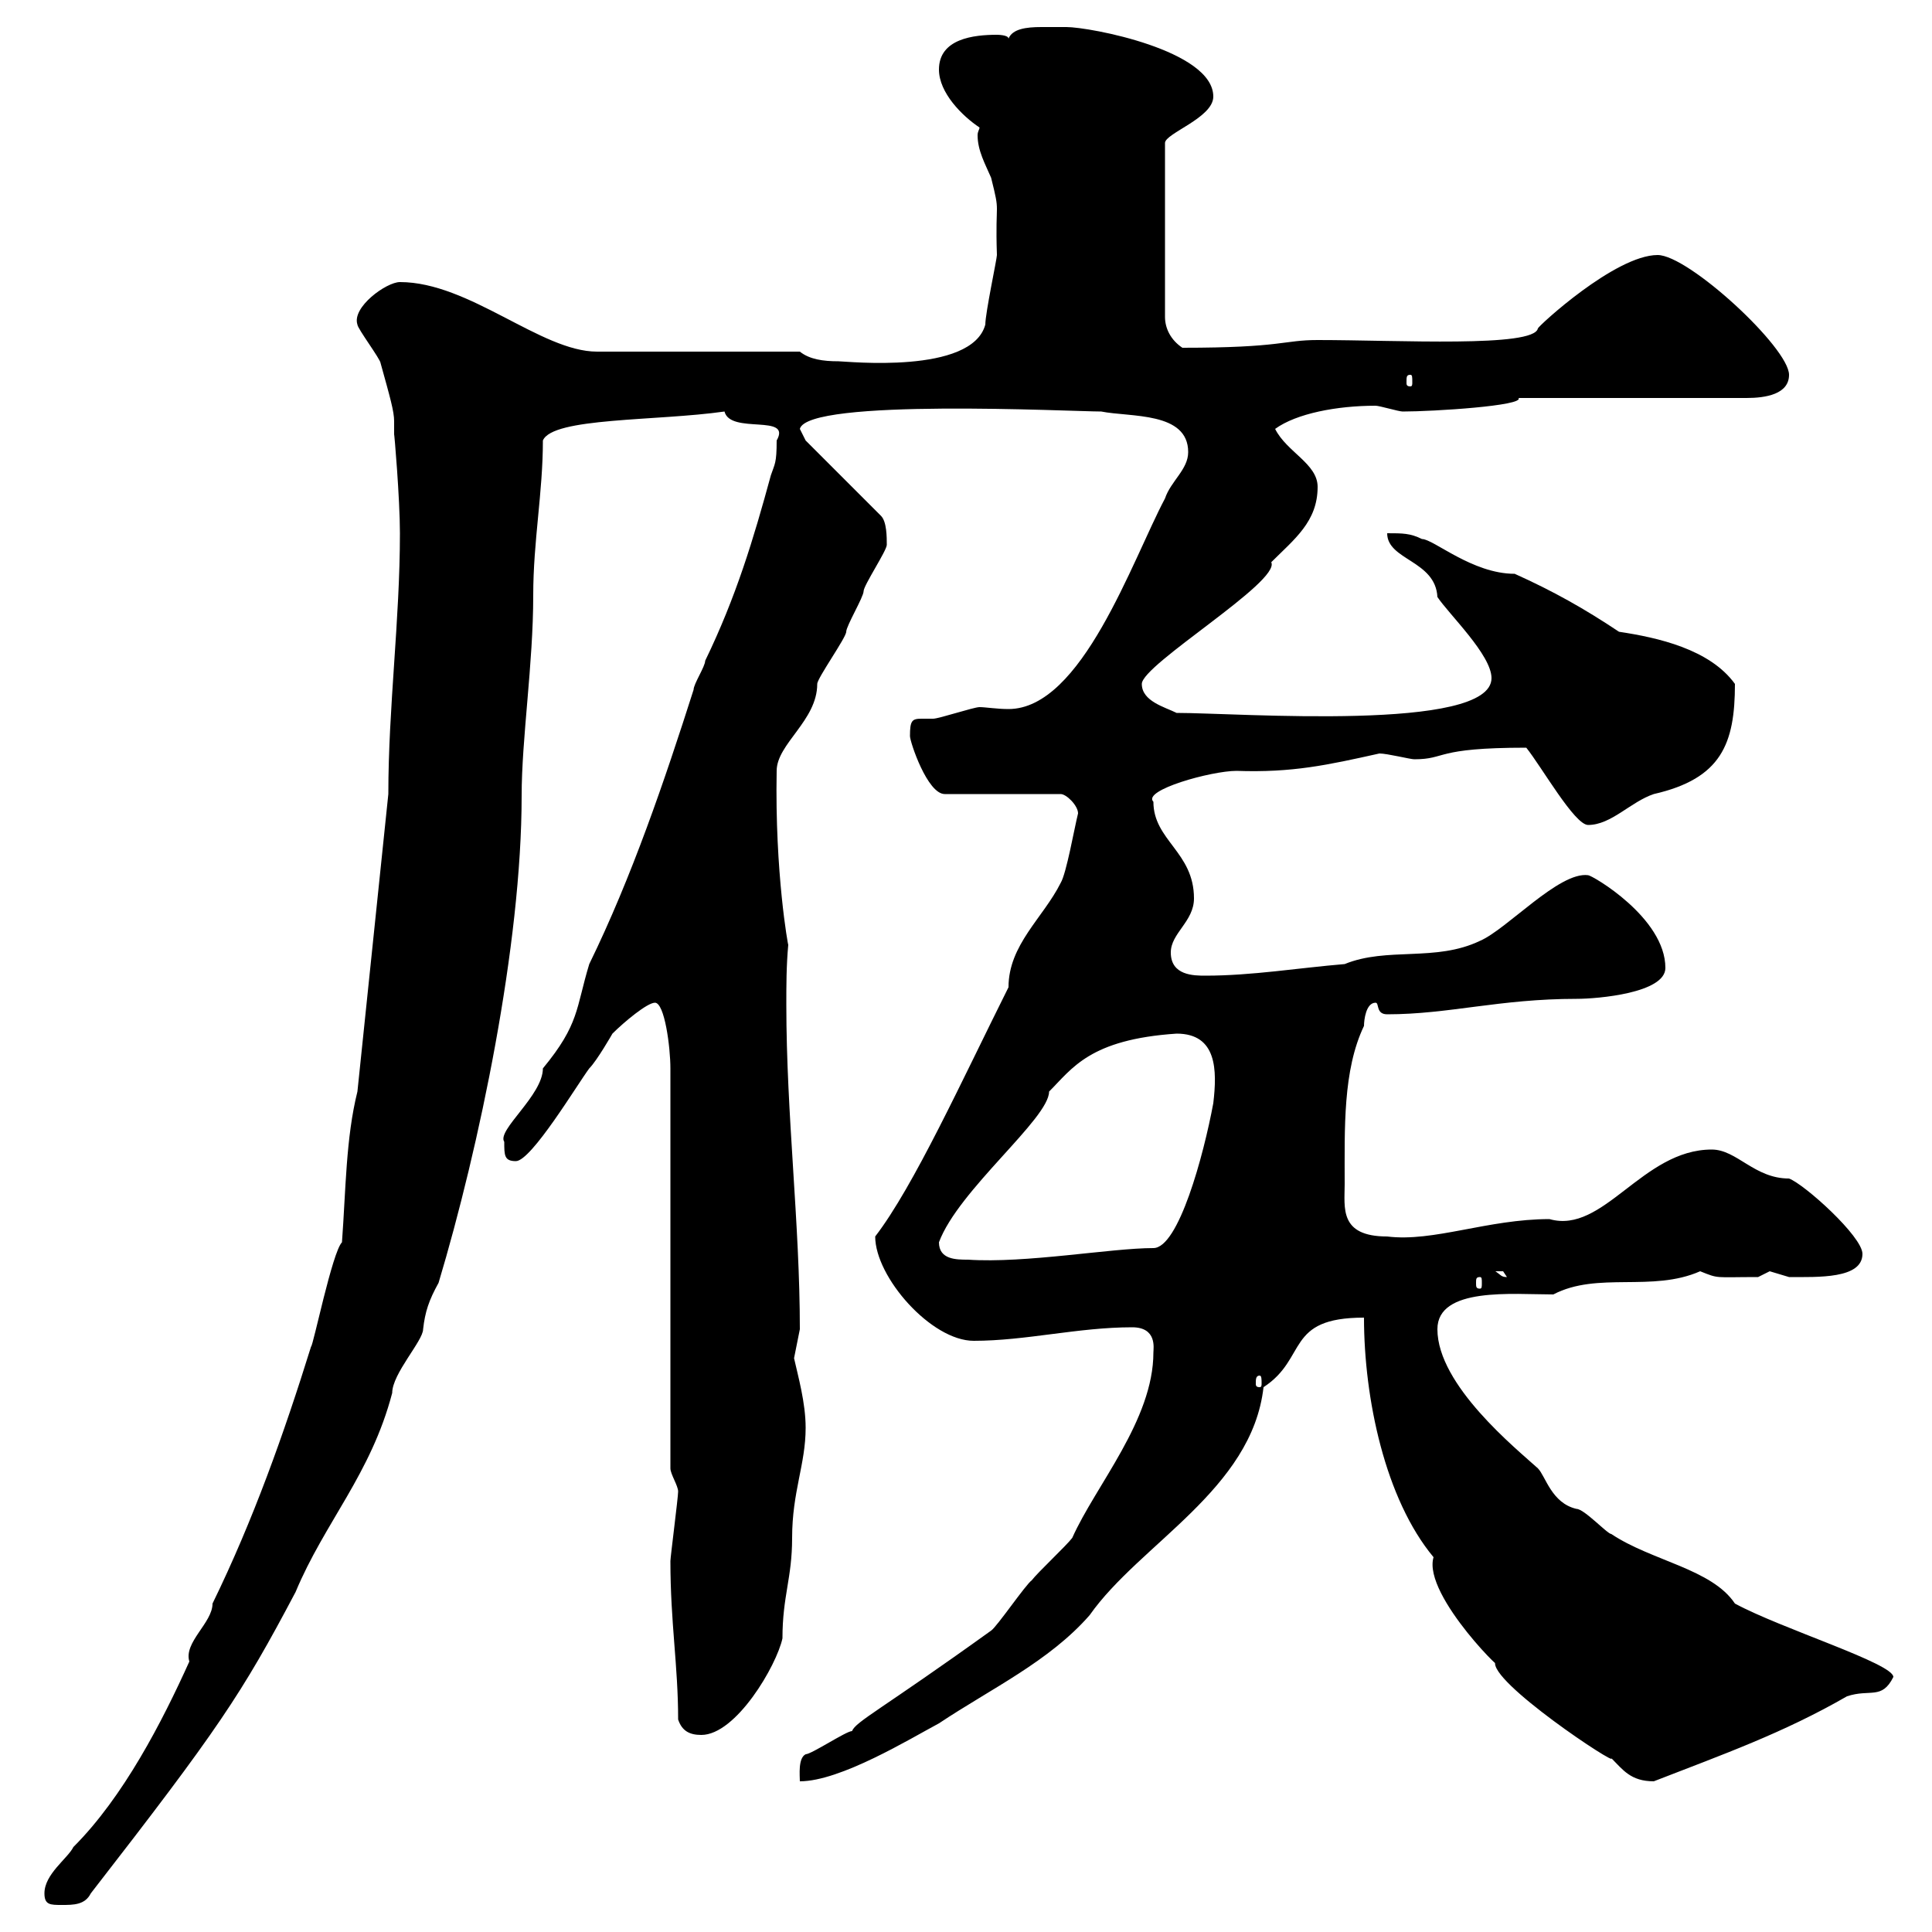 <svg xmlns="http://www.w3.org/2000/svg" xmlns:xlink="http://www.w3.org/1999/xlink" width="300" height="300"><path d="M6.90 294C6.90 295.80 7.80 295.80 9.60 295.80C11.40 295.80 13.20 295.80 14.10 294C33.90 268.50 37.50 263.10 45.90 247.20C50.40 236.40 57.60 228.90 60.90 216.30C60.90 213.30 65.70 208.20 65.70 206.40C66 203.70 66.60 201.90 68.10 199.20C74.40 178.20 81 146.70 81 123.60C81 114.60 82.80 103.20 82.80 92.40C82.80 84 84.30 76.50 84.30 68.40C85.80 64.80 102 65.40 112.50 63.90C113.40 67.50 123 64.20 120.60 68.40C120.60 72 120.30 72 119.70 73.80C117 83.70 114.30 92.70 109.50 102.60C109.50 103.50 107.70 106.20 107.70 107.10C103.20 121.20 98.10 136.20 91.50 149.70C89.40 156.60 90 159 84.30 165.90C84.30 170.10 77.10 175.50 78.30 177.30C78.30 179.40 78.30 180.30 80.10 180.30C82.50 180.30 89.70 168.30 91.50 165.90C92.70 164.70 95.10 160.50 95.10 160.50C96.90 158.70 100.50 155.70 101.70 155.70C103.20 155.70 104.10 162.60 104.10 165.90L104.10 228C104.10 228.90 105.30 230.70 105.30 231.60C105.30 232.50 104.10 241.80 104.10 242.40C104.10 252 105.30 258.60 105.30 267C105.90 268.80 107.10 269.40 108.90 269.40C114.30 269.40 120.60 258.60 121.50 254.40C121.50 247.80 123 245.10 123 238.80C123 231.60 125.10 227.40 125.10 221.70C125.10 217.80 123.90 213.60 123.30 210.90C123.30 210.90 124.20 206.40 124.20 206.40C124.20 189.90 122.10 173.10 122.10 156C122.10 153 122.10 150 122.40 146.70C122.40 147 120.30 135.60 120.60 119.70C120.60 115.50 126.90 111.90 126.90 106.20C126.90 105.30 131.40 99 131.40 98.10C131.40 97.20 134.10 92.70 134.10 91.80C134.10 90.90 137.70 85.50 137.70 84.60C137.70 83.40 137.70 81 136.80 80.10L125.10 68.40C125.10 68.40 124.20 66.60 124.20 66.60C125.40 61.80 166.50 63.90 171 63.90C175.50 64.80 184.50 63.90 184.50 70.20C184.50 72.90 181.80 74.70 180.90 77.40C175.80 87 168 110.10 156.60 110.10C154.80 110.10 153 109.80 152.10 109.80C151.20 109.80 145.80 111.60 144.90 111.60C144 111.60 143.40 111.60 143.10 111.60C141.60 111.60 141.30 111.90 141.30 114.30C141.30 115.20 144 123.30 146.70 123.30L164.70 123.30C165.60 123.30 167.40 125.10 167.40 126.30C166.80 128.70 165.60 135.60 164.70 137.10C162 142.50 156.60 146.70 156.60 153.30C149.40 167.70 141.90 184.20 135.90 192C135.90 198.30 144.60 208.20 151.20 208.20C159.30 208.20 167.40 206.10 175.80 206.10C179.70 206.10 179.10 209.40 179.10 210C179.10 220.50 170.10 230.70 166.50 238.80C165.60 240 161.10 244.20 160.20 245.40C159.30 246 154.80 252.60 153.90 253.20C136.80 265.50 132.90 267.30 132.30 268.80C131.40 268.80 126 272.40 125.10 272.40C123.90 273 124.20 275.70 124.20 276.60C130.50 276.60 141.30 270 145.80 267.60C153.90 262.20 162.90 258 169.20 250.80C177 239.70 194.40 231.30 196.20 215.40C203.10 210.90 199.50 204.60 211.80 204.60C211.80 217.20 215.10 232.80 222.60 241.80C220.80 247.80 235.20 261.60 232.20 258C231 261 251.40 274.50 250.20 273C252 274.80 253.20 276.60 256.80 276.60C267.60 272.40 276.90 269.10 286.80 263.40C290.40 262.20 292.20 264 294 260.40C294 258.30 276.60 252.90 269.40 249C265.80 243.60 256.50 242.40 250.20 238.20C249.60 238.20 246 234.30 244.80 234.30C240.90 233.40 240 229.20 238.80 228C235.50 225 223.20 215.10 223.20 206.40C223.20 199.80 234.90 201 241.20 201C248.10 197.40 256.50 200.70 264 197.40C267 198.60 266.10 198.30 273 198.30C273 198.30 274.80 197.40 274.80 197.40C274.80 197.40 277.80 198.30 277.80 198.30C282.30 198.30 289.20 198.60 289.20 194.70C289.20 192 280.20 183.90 277.80 183C272.40 183 269.70 178.50 265.80 178.50C255 178.50 249 191.70 240.60 189.30C231 189.30 222.60 192.90 215.40 192C207.90 192 208.80 187.50 208.80 183.90C208.80 175.20 208.50 166.20 211.80 159.30C211.80 158.40 212.10 155.70 213.60 155.70C214.20 155.70 213.60 157.50 215.40 157.50C225 157.50 232.80 155.10 244.80 155.10C248.10 155.10 258.60 154.20 258.60 150.30C258.60 142.50 247.20 135.90 246.60 135.90C242.10 135.30 234 144.30 229.80 146.10C222.90 149.40 215.40 147 208.80 149.70C201.60 150.30 194.40 151.50 187.20 151.50C185.40 151.50 181.80 151.50 181.80 147.90C181.80 144.90 185.40 143.10 185.40 139.50C185.40 132.30 179.10 130.50 179.10 124.50C177.30 122.70 188.10 119.70 192 119.70C200.70 120 206.10 118.80 214.20 117C215.40 117 219 117.90 219.60 117.90C224.70 117.90 222.60 116.10 237 116.10C239.40 119.10 244.50 128.10 246.60 128.10C250.20 128.10 253.20 124.50 256.80 123.30C267.30 120.90 269.40 115.50 269.40 106.20C265.50 100.80 257.40 99 251.40 98.10C246 94.50 241.20 91.80 235.20 89.10C228.60 89.10 222.60 83.70 220.80 83.70C219 82.80 217.80 82.80 215.40 82.80C215.40 87 222.90 87 223.20 92.70C225 95.40 231.60 101.70 231.60 105.30C231.60 113.70 192.30 110.70 182.70 110.70C180.90 109.80 177.30 108.90 177.30 106.20C177.30 103.20 198.90 90.30 197.40 87.30C201 83.70 204.60 81 204.60 75.60C204.60 72 199.80 70.20 198 66.60C201.30 64.20 207.60 63 213.60 63C214.20 63 217.20 63.90 217.80 63.90C222.60 63.90 236.70 63 235.80 61.80L271.20 61.80C274.20 61.80 277.80 61.20 277.80 58.20C277.80 54 262.20 39.60 257.40 39.60C250.80 39.60 238.80 50.70 238.80 51C238.20 54 217.20 52.80 204.60 52.80C199.20 52.80 199.20 54 183.60 54C181.80 52.80 180.90 51 180.90 49.20L180.90 22.20C180.90 20.70 188.40 18.30 188.40 15C188.40 7.80 169.20 4.20 165.60 4.20C165 4.20 163.20 4.20 161.70 4.20C159.30 4.20 157.20 4.50 156.60 6C156.60 5.40 154.80 5.40 154.80 5.40C151.20 5.40 145.80 6 145.80 10.80C145.80 14.40 149.40 18 152.10 19.80C152.10 20.10 151.80 20.40 151.80 21C151.80 23.40 153 25.50 153.90 27.60C155.40 33.60 154.50 30.60 154.80 39.60C154.80 40.20 153 48.60 153 50.40C150.90 58.20 131.40 56.10 130.20 56.10C127.80 56.10 125.70 55.80 124.20 54.60L92.70 54.60C84 54.60 72.90 43.80 62.10 43.80C60 43.80 54.60 47.70 55.50 50.40C55.50 51 59.10 55.80 59.10 56.40C60.60 61.80 61.20 63.90 61.20 65.40C61.20 66 61.20 66.90 61.20 67.50C61.20 66.90 62.10 77.40 62.10 82.80C62.10 96.30 60.30 109.80 60.30 123.30L55.50 169.50C53.70 176.70 53.70 184.80 53.10 192.90C51.60 194.40 48.60 209.10 48.30 209.10C44.10 222.60 39.30 236.10 33 249C33 252 28.50 255 29.40 258C25.20 267.30 19.20 279 11.40 286.80C10.50 288.60 6.90 291 6.90 294ZM195.60 213.60C195.90 213.60 195.90 214.20 195.90 214.80C195.90 215.10 195.90 215.40 195.60 215.40C195 215.40 195 215.10 195 214.80C195 214.20 195 213.60 195.60 213.60ZM229.80 198.30C230.10 198.30 230.10 198.60 230.10 199.20C230.10 199.80 230.10 200.10 229.80 200.10C229.20 200.10 229.20 199.80 229.20 199.20C229.20 198.60 229.20 198.30 229.80 198.30ZM232.20 197.40C232.20 197.40 232.20 197.40 233.40 197.40C233.40 197.40 234 198.30 234 198.30C233.10 198.30 233.10 198 232.20 197.40ZM145.80 192.90C148.80 184.80 162.90 173.70 162.90 169.50C166.50 165.90 169.20 161.40 182.70 160.50C189 160.50 189 166.20 188.40 171.30C186.90 179.40 183 193.80 179.10 193.80C172.50 193.80 159.30 196.20 150.30 195.60C148.50 195.60 145.80 195.60 145.80 192.90ZM219 58.20C219.30 58.20 219.30 58.50 219.30 59.40C219.30 59.70 219.30 60 219 60C218.40 60 218.40 59.70 218.40 59.40C218.40 58.50 218.40 58.20 219 58.20Z"/></svg>